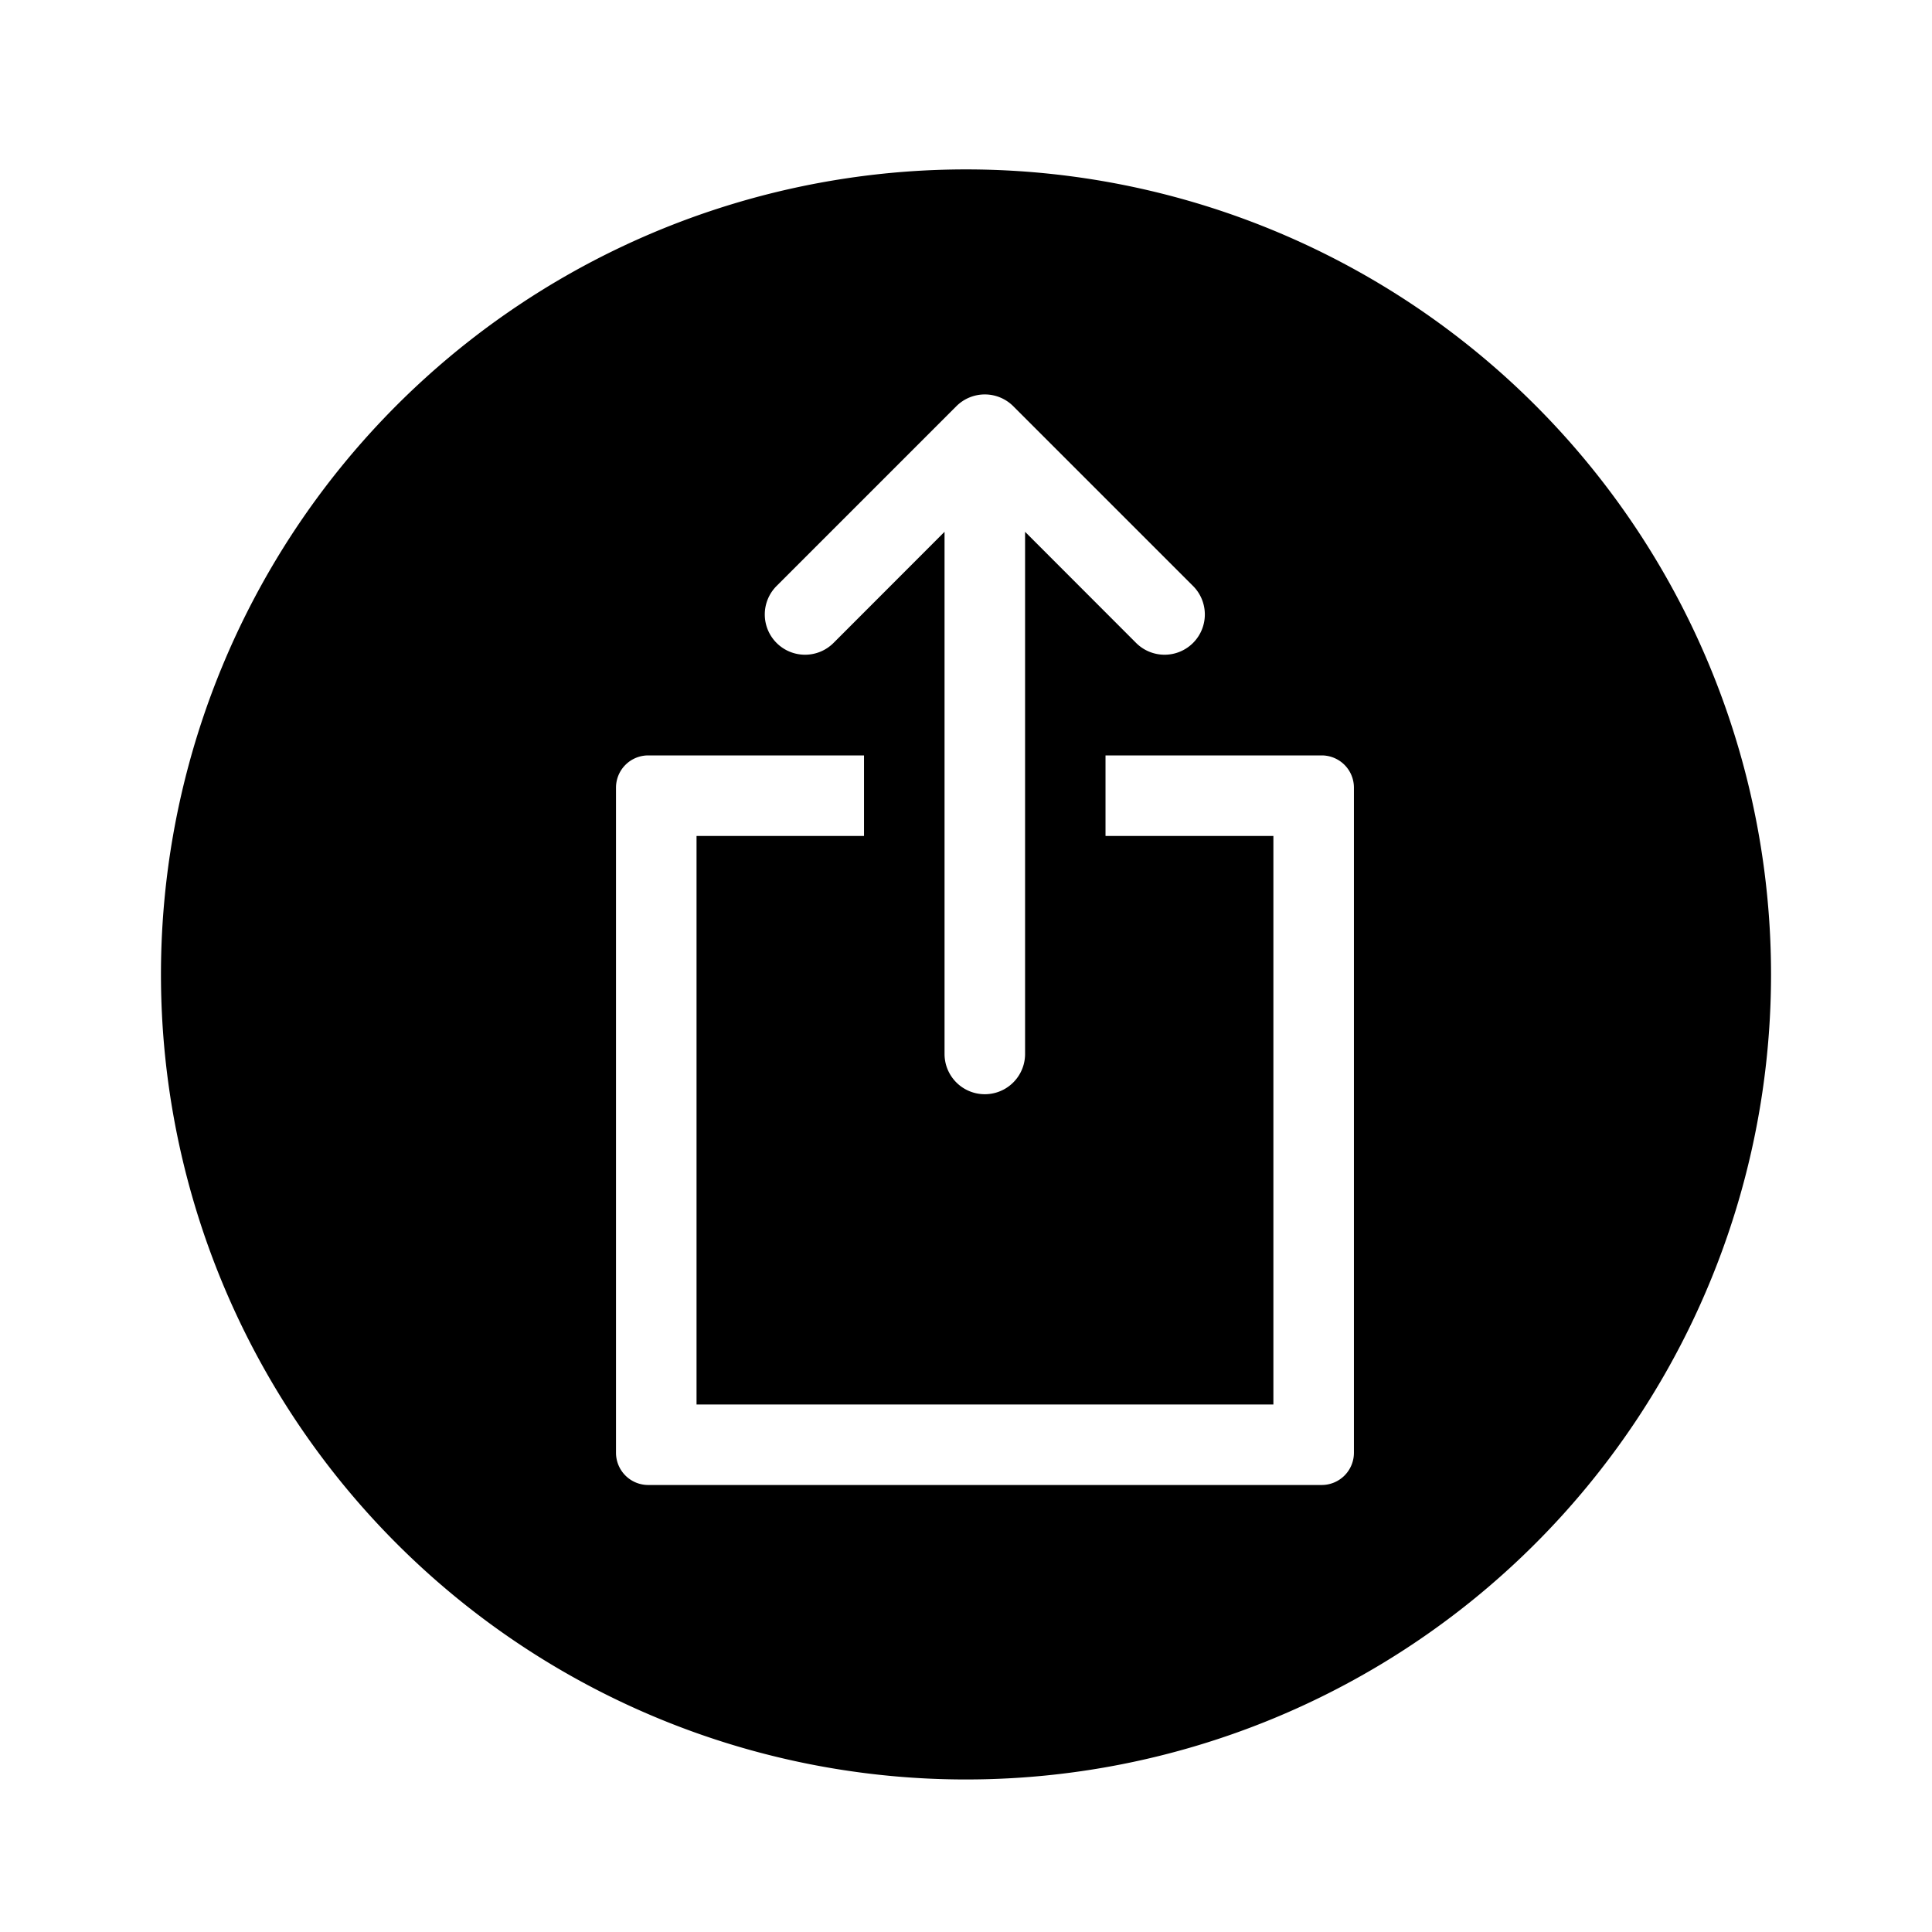 <?xml version="1.0" encoding="utf-8"?>
<svg fill="#000000" width="800px" height="800px" viewBox="-1 0 19 19" xmlns="http://www.w3.org/2000/svg" class="cf-icon-svg"><path d="M16.417 9.583A7.917 7.917 0 1 1 8.5 1.666a7.917 7.917 0 0 1 7.917 7.917zm-4.102-1.837a.317.317 0 0 0-.317-.317H9.872v.792h1.651v5.591H5.85V8.221h1.647v-.792H5.375a.317.317 0 0 0-.317.317v6.541a.317.317 0 0 0 .317.317h6.623a.317.317 0 0 0 .317-.317zM6.64 5.76a.396.396 0 1 0 .56.56l1.089-1.09v5.135a.396.396 0 1 0 .792 0V5.23l1.089 1.09a.396.396 0 1 0 .56-.56L8.965 3.995a.396.396 0 0 0-.56 0L6.64 5.76z"/></svg>